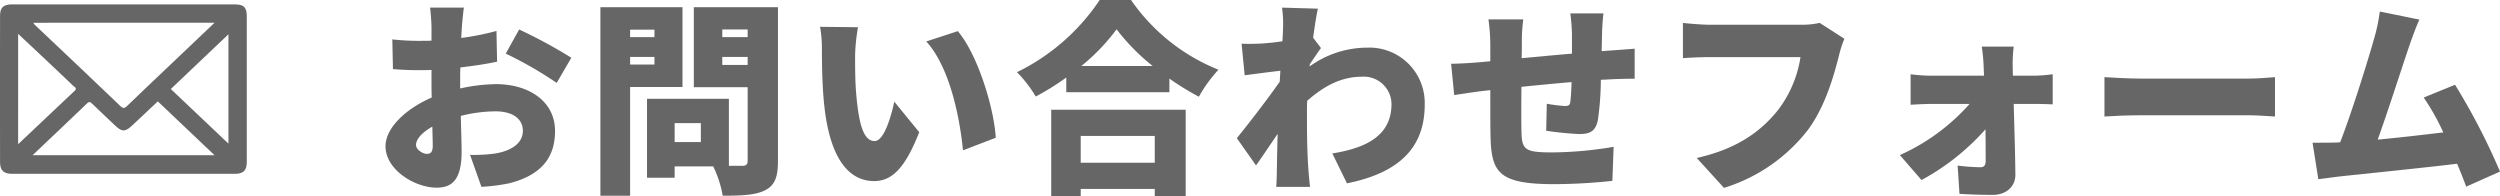 <?xml version="1.0" encoding="UTF-8"?> <svg xmlns="http://www.w3.org/2000/svg" width="363.668" height="28.529" viewBox="0 0 363.668 28.529"><defs><style>.a{fill:#666;}</style></defs><path class="a" d="M66.939,12.87a25.047,25.047,0,0,1,5.221-.631c4.679,0,8.579,2.431,8.579,6.811,0,3.479-1.59,6.329-6.69,7.619a27.8,27.8,0,0,1-4.019.51l-1.651-4.65a22.414,22.414,0,0,0,3.72-.21c2.28-.389,3.96-1.469,3.96-3.3,0-1.741-1.5-2.821-3.96-2.821a20.99,20.99,0,0,0-5.069.66c.059,2.25.12,4.321.12,5.22,0,4.2-1.5,5.22-3.63,5.22-3.21,0-7.44-2.61-7.44-6.029,0-2.67,2.97-5.46,6.72-7.081-.03-.78-.03-1.559-.03-2.309V10.17c-.48.03-.9.03-1.29.03a42.155,42.155,0,0,1-4.32-.15l-.09-4.321a34.538,34.538,0,0,0,4.29.211c.45,0,.93,0,1.41-.03V4.021c0-.631-.12-2.341-.21-2.911h4.92c-.09.57-.24,2.1-.3,2.88l-.09,1.53a36.927,36.927,0,0,0,5.13-1.02l.09,4.47c-1.649.36-3.54.63-5.339.84-.031.629-.031,1.29-.031,1.919ZM62.95,21.209c0-.569-.031-1.56-.06-2.79-1.471.841-2.37,1.8-2.37,2.67,0,.69.989,1.29,1.56,1.29C62.53,22.379,62.95,22.259,62.95,21.209ZM75.519,4.29A72.47,72.47,0,0,1,83.109,8.4l-2.13,3.661A55.03,55.03,0,0,0,73.57,7.8Z"></path><path class="a" d="M91.66,12.659v15.81H87.339V1.05H99.28V12.659Zm0-8.339V5.4H95.2V4.32ZM95.2,9.39V8.28H91.66V9.39Zm17.968,14.04c0,2.309-.449,3.509-1.83,4.229-1.409.72-3.359.81-6.209.81a15.685,15.685,0,0,0-1.38-4.26h-5.61v1.65H94.12V14.369h11.909v9.75h1.95c.57,0,.78-.21.78-.75V12.689h-7.83V1.05h12.239ZM101.95,17.909H98.139v2.76h3.811ZM105.069,4.29V5.4h3.69V4.29Zm3.69,5.16V8.28h-3.69V9.45Z"></path><path class="a" d="M124.39,8.01c0,1.95,0,3.9.18,5.88.36,3.9.96,6.63,2.67,6.63,1.38,0,2.429-3.72,2.849-5.73l3.63,4.439c-2.069,5.25-3.96,7.11-6.569,7.11-3.51,0-6.42-3-7.26-11.129-.3-2.82-.33-6.21-.33-8.1a17.686,17.686,0,0,0-.27-3.21l5.52.06A27.718,27.718,0,0,0,124.39,8.01Zm20.459,12.029-4.769,1.83c-.421-4.47-1.861-12.059-5.34-15.839l4.59-1.5C142.239,7.95,144.609,15.75,144.849,20.039Z"></path><path class="a" d="M164.529,0a28.128,28.128,0,0,0,12.72,10.14,20.529,20.529,0,0,0-2.851,3.929,38.446,38.446,0,0,1-4.29-2.639v1.979h-15v-2.13a37.746,37.746,0,0,1-4.44,2.761,18.576,18.576,0,0,0-2.73-3.54A30.61,30.61,0,0,0,159.969,0Zm-11.61,15.96h19.559V28.529h-4.5v-1.05h-10.77v1.05h-4.289Zm4.289,3.81v3.9h10.77v-3.9ZM167.678,9.6a30.17,30.17,0,0,1-5.25-5.34A29.188,29.188,0,0,1,157.3,9.6Z"></path><path class="a" d="M190.509,9.66a14.38,14.38,0,0,1,8.34-2.73,8.053,8.053,0,0,1,8.4,8.28c0,6.029-3.42,9.869-11.31,11.459l-2.13-4.35c5.31-.84,8.609-2.82,8.609-7.2A4.028,4.028,0,0,0,198.1,11.16c-3,0-5.55,1.38-7.95,3.51-.03.689-.03,1.319-.03,1.949,0,2.25,0,5.16.21,8.01.03.54.15,1.83.24,2.55h-4.92c.06-.75.09-1.98.09-2.46.03-1.8.06-3.36.12-5.249-1.14,1.649-2.34,3.479-3.15,4.59l-2.79-3.96c1.68-2.071,4.47-5.67,6.241-8.22l.089-1.59c-1.53.18-3.6.449-5.19.66l-.449-4.59c.96.03,1.71.03,2.939-.03.81-.06,1.89-.15,3-.33.06-.93.09-1.68.09-1.979a16.189,16.189,0,0,0-.15-2.911l5.22.15c-.21.93-.45,2.43-.69,4.23l1.14,1.5c-.39.51-1.08,1.56-1.62,2.34Z"></path><path class="a" d="M234.639,7.32c.81-.06,2.159-.15,3.15-.24v4.38c-.571-.03-2.371.029-3.18.06-.51.03-1.08.06-1.74.089a42.407,42.407,0,0,1-.42,5.79c-.33,1.71-1.14,2.1-2.76,2.1a46.935,46.935,0,0,1-4.77-.479l.09-3.93a21.486,21.486,0,0,0,2.61.33c.51,0,.75-.091.81-.6.09-.719.15-1.739.18-2.88-2.4.21-4.98.451-7.29.691-.029,2.519-.029,5.069,0,6.39.06,2.759.42,3.149,4.5,3.149a55.437,55.437,0,0,0,8.91-.81l-.181,4.951a83.43,83.43,0,0,1-8.369.479c-8.16,0-9.24-1.649-9.359-7.019-.03-1.26-.03-3.991-.03-6.661l-1.35.151c-.96.12-3.12.45-3.9.57l-.451-4.56c.781,0,2.311-.06,4.05-.21l1.651-.15V6.54a27,27,0,0,0-.271-3.72h5.07a23.648,23.648,0,0,0-.21,3.45c0,.51,0,1.29-.03,2.19,2.31-.21,4.89-.45,7.319-.66V4.95a28.324,28.324,0,0,0-.239-3h4.829c-.09.45-.179,1.92-.21,2.79l-.059,2.7Z"></path><path class="a" d="M268.3,5.64a15,15,0,0,0-.779,2.4c-.72,2.819-1.95,7.38-4.53,10.859a24.6,24.6,0,0,1-12.209,8.43l-3.96-4.35c6.029-1.35,9.42-3.99,11.789-6.929a16.853,16.853,0,0,0,3.3-7.74h-13.2c-1.469,0-3.12.089-3.9.15V3.33c.93.12,2.909.27,3.9.27h13.23a12.025,12.025,0,0,0,2.76-.27Z"></path><path class="a" d="M295.9,11.01a21.516,21.516,0,0,0,2.7-.21v4.38c-.809-.031-1.8-.061-2.49-.061h-3.18c.09,3.42.21,7.08.24,10.26.031,1.71-1.29,2.97-3.3,2.97-1.59,0-3.39-.06-4.83-.15l-.27-4.11a31.385,31.385,0,0,0,3.3.24c.569,0,.779-.3.779-.96,0-1.229,0-2.819-.029-4.559a34.172,34.172,0,0,1-9.3,7.379l-3.15-3.629a29.883,29.883,0,0,0,10.139-7.441h-5.46c-.9,0-2.189.061-3.119.12V10.8a23.529,23.529,0,0,0,3,.21h7.68l-.061-1.47a23.348,23.348,0,0,0-.269-2.76h4.649a20.434,20.434,0,0,0-.15,2.76l.03,1.47Z"></path><path class="a" d="M306.129,11.22c1.2.09,3.72.21,5.19.21h15.93c1.349,0,2.819-.151,3.689-.21v5.729c-.779-.029-2.46-.179-3.689-.179h-15.93c-1.71,0-3.96.089-5.19.179Z"></path><path class="a" d="M358.749,27.149c-.361-.99-.81-2.129-1.321-3.33-4.949.6-13.558,1.47-17.188,1.86-.75.091-2.011.27-3,.39l-.84-5.309c1.079,0,2.55,0,3.569-.031l.45-.03C342.16,16.2,344.5,8.67,345.4,5.46a25,25,0,0,0,.78-3.78l5.76,1.17c-.45.99-.93,2.28-1.41,3.66-1.02,2.969-3.21,9.809-4.65,13.8,3.21-.3,6.78-.72,9.539-1.05a33.977,33.977,0,0,0-2.849-5.071l4.559-1.859a95.125,95.125,0,0,1,6.54,12.629Z"></path><path class="a" d="M34.069.639q-8.018,0-16.036,0-8.121,0-16.241,0C.507.641.01,1.086.008,2.312q-.016,10.619,0,21.237c0,1.229.511,1.731,1.751,1.732q16.189.011,32.38,0c1.3,0,1.759-.483,1.759-1.8q0-10.517,0-21.033C35.9,1.047,35.484.64,34.069.639ZM31.211,3.307C27.89,6.461,24.69,9.5,21.493,12.537c-.986.938-1.963,1.884-2.948,2.823-.3.285-.546.536-1,.1Q11.315,9.508,5.044,3.6a1.977,1.977,0,0,1-.191-.288ZM2.64,4.927C4.011,6.213,5.282,7.4,6.548,8.594c1.36,1.282,2.723,2.561,4.067,3.86.2.189.675.357.223.782-2.686,2.529-5.366,5.065-8.2,7.74Zm2.1,17.65c2.7-2.562,5.315-5.032,7.911-7.525.378-.363.567-.148.827.1q1.62,1.555,3.253,3.095c1.024.96,1.471.962,2.5,0,1.244-1.155,2.474-2.324,3.727-3.5l8.247,7.829Zm28.491-1.683c-2.834-2.686-5.59-5.3-8.385-7.944l8.385-7.963Z"></path></svg> 